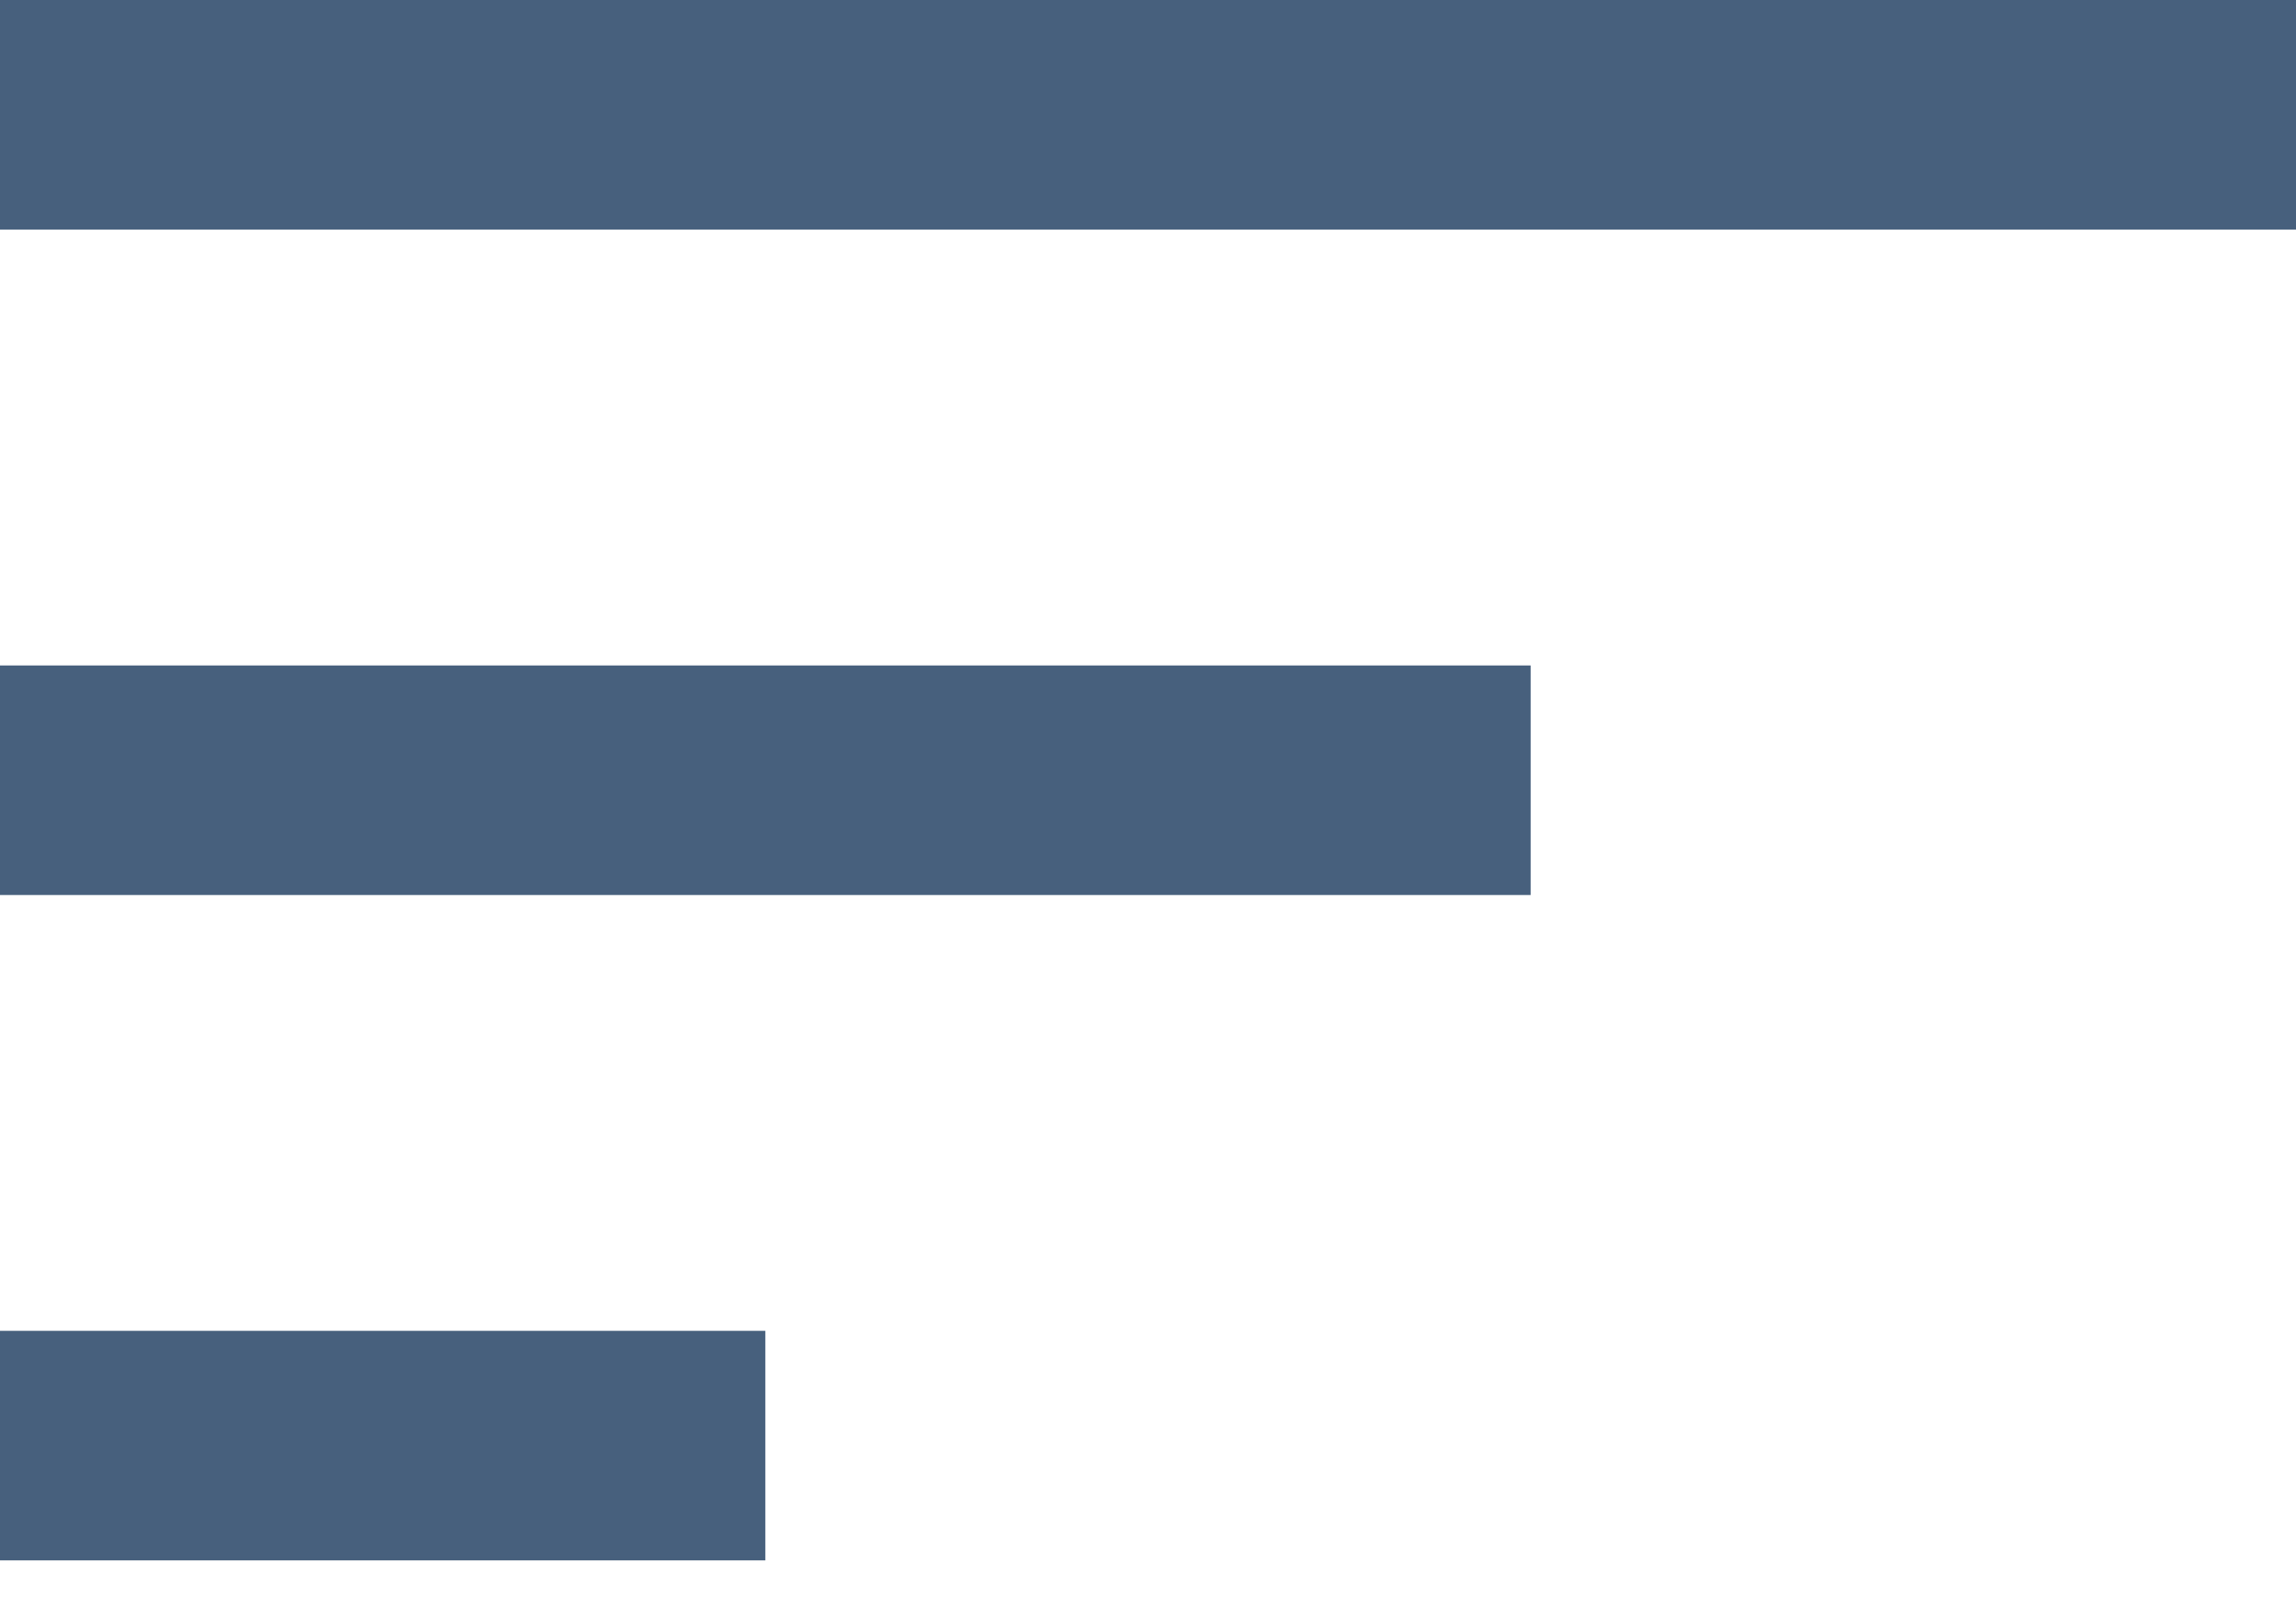 <svg width="30" height="21" viewBox="0 0 30 21" fill="none" xmlns="http://www.w3.org/2000/svg">
<rect width="30" height="3" fill="#47607D"/>
<rect y="8.696" width="20" height="3" fill="#47607D"/>
<rect y="17.391" width="10" height="3" fill="#47607D"/>
</svg>
